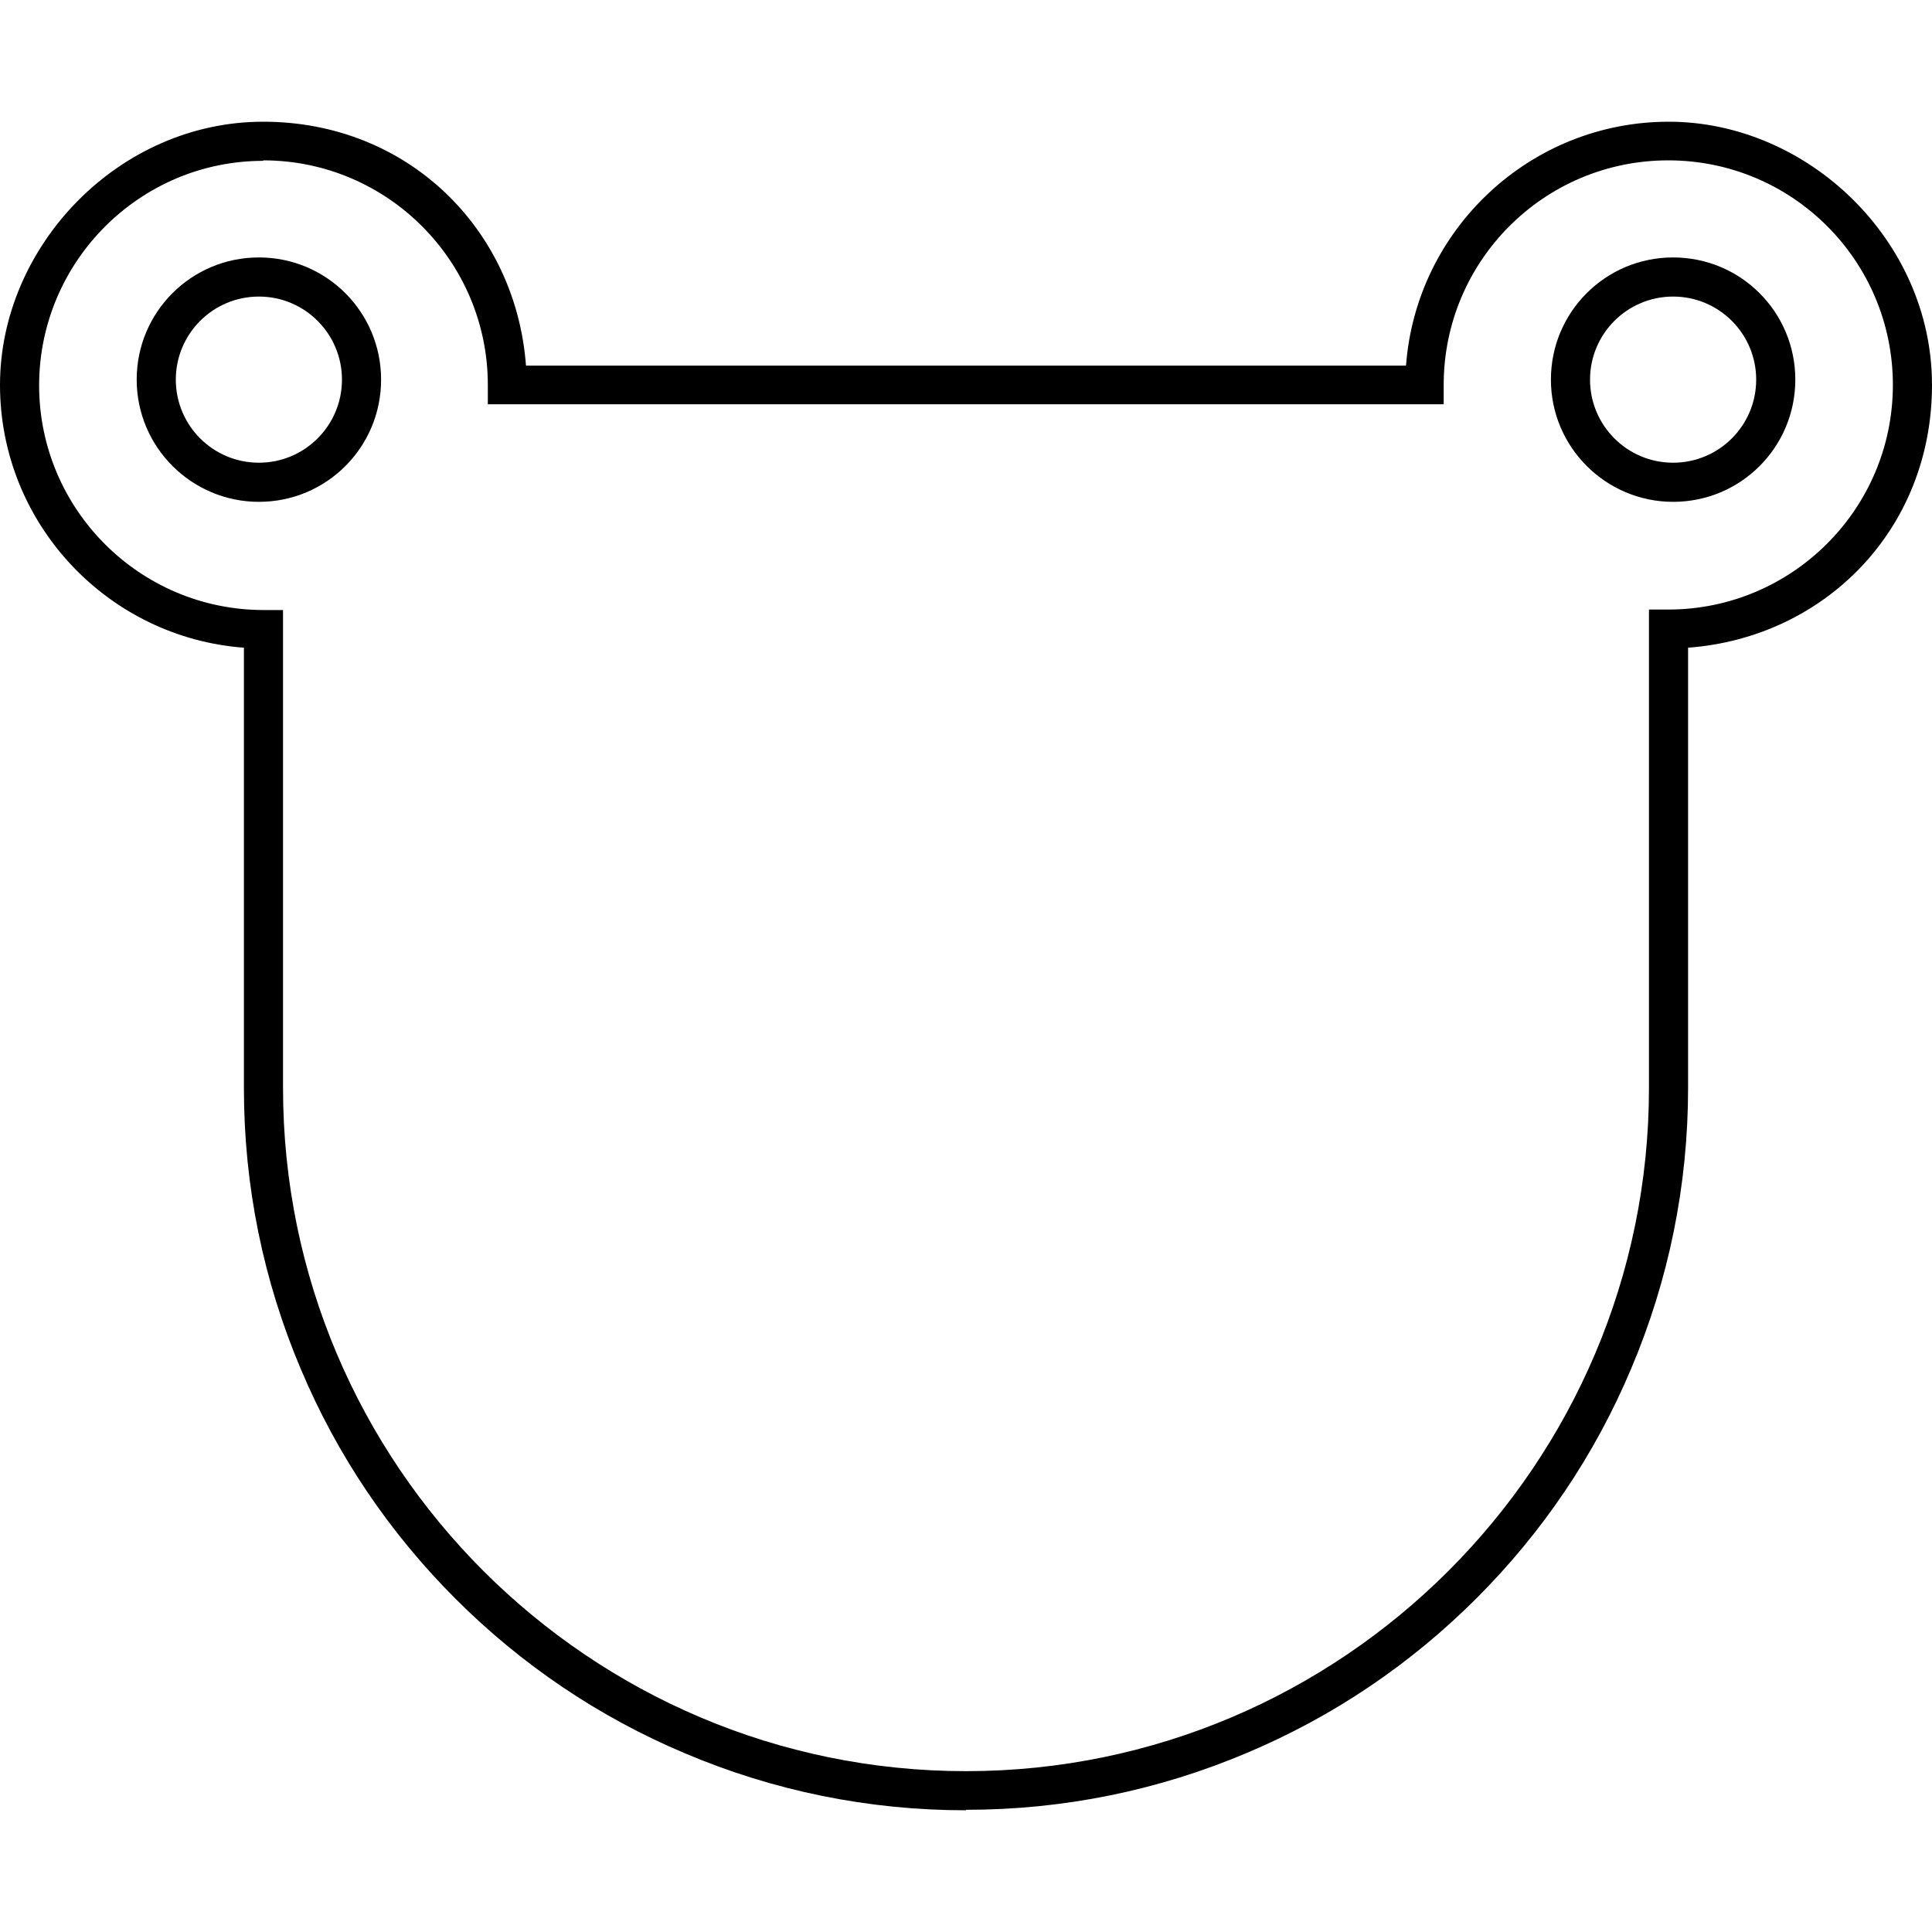 <?xml version="1.0" encoding="UTF-8"?>
<svg id="Layer_9" data-name="Layer 9" xmlns="http://www.w3.org/2000/svg" viewBox="0 0 40 40">
  <path d="M20,37.48c-2.02,0-3.98-.4-5.82-1.18-1.78-.75-3.38-1.83-4.75-3.2-1.37-1.37-2.45-2.97-3.2-4.75-.78-1.84-1.18-3.8-1.18-5.82V13.41c-2.82-.21-5.05-2.57-5.05-5.44S2.45,2.52,5.45,2.52s5.23,2.23,5.44,5.05H29.11c.21-2.82,2.57-5.05,5.44-5.05s5.45,2.45,5.45,5.45-2.23,5.23-5.05,5.44v9.11c0,2.02-.4,3.98-1.18,5.82-.75,1.78-1.83,3.38-3.2,4.75s-2.97,2.45-4.75,3.2c-1.84,.78-3.8,1.18-5.82,1.18ZM5.45,3.33C2.89,3.33,.81,5.42,.81,7.98s2.08,4.65,4.65,4.65h.4v9.9c0,7.8,6.35,14.14,14.14,14.14s14.14-6.35,14.14-14.14V12.62h.4c2.56,0,4.65-2.08,4.65-4.65s-2.08-4.65-4.65-4.65-4.65,2.08-4.65,4.65v.4H10.1v-.4c0-2.56-2.08-4.65-4.65-4.65Z"/>
  <path d="M5.36,10.39c-1.39,0-2.53-1.13-2.53-2.53s1.13-2.53,2.53-2.53,2.53,1.13,2.53,2.53-1.13,2.53-2.53,2.53Zm0-4.25c-.95,0-1.72,.77-1.72,1.72s.77,1.72,1.72,1.72,1.72-.77,1.72-1.72-.77-1.72-1.72-1.72Z"/>
  <path d="M34.64,10.39c-1.39,0-2.53-1.13-2.53-2.53s1.13-2.53,2.53-2.53,2.53,1.13,2.53,2.53-1.13,2.53-2.53,2.53Zm0-4.25c-.95,0-1.72,.77-1.72,1.72s.77,1.72,1.72,1.72,1.72-.77,1.72-1.72-.77-1.72-1.72-1.72Z"/>
</svg>